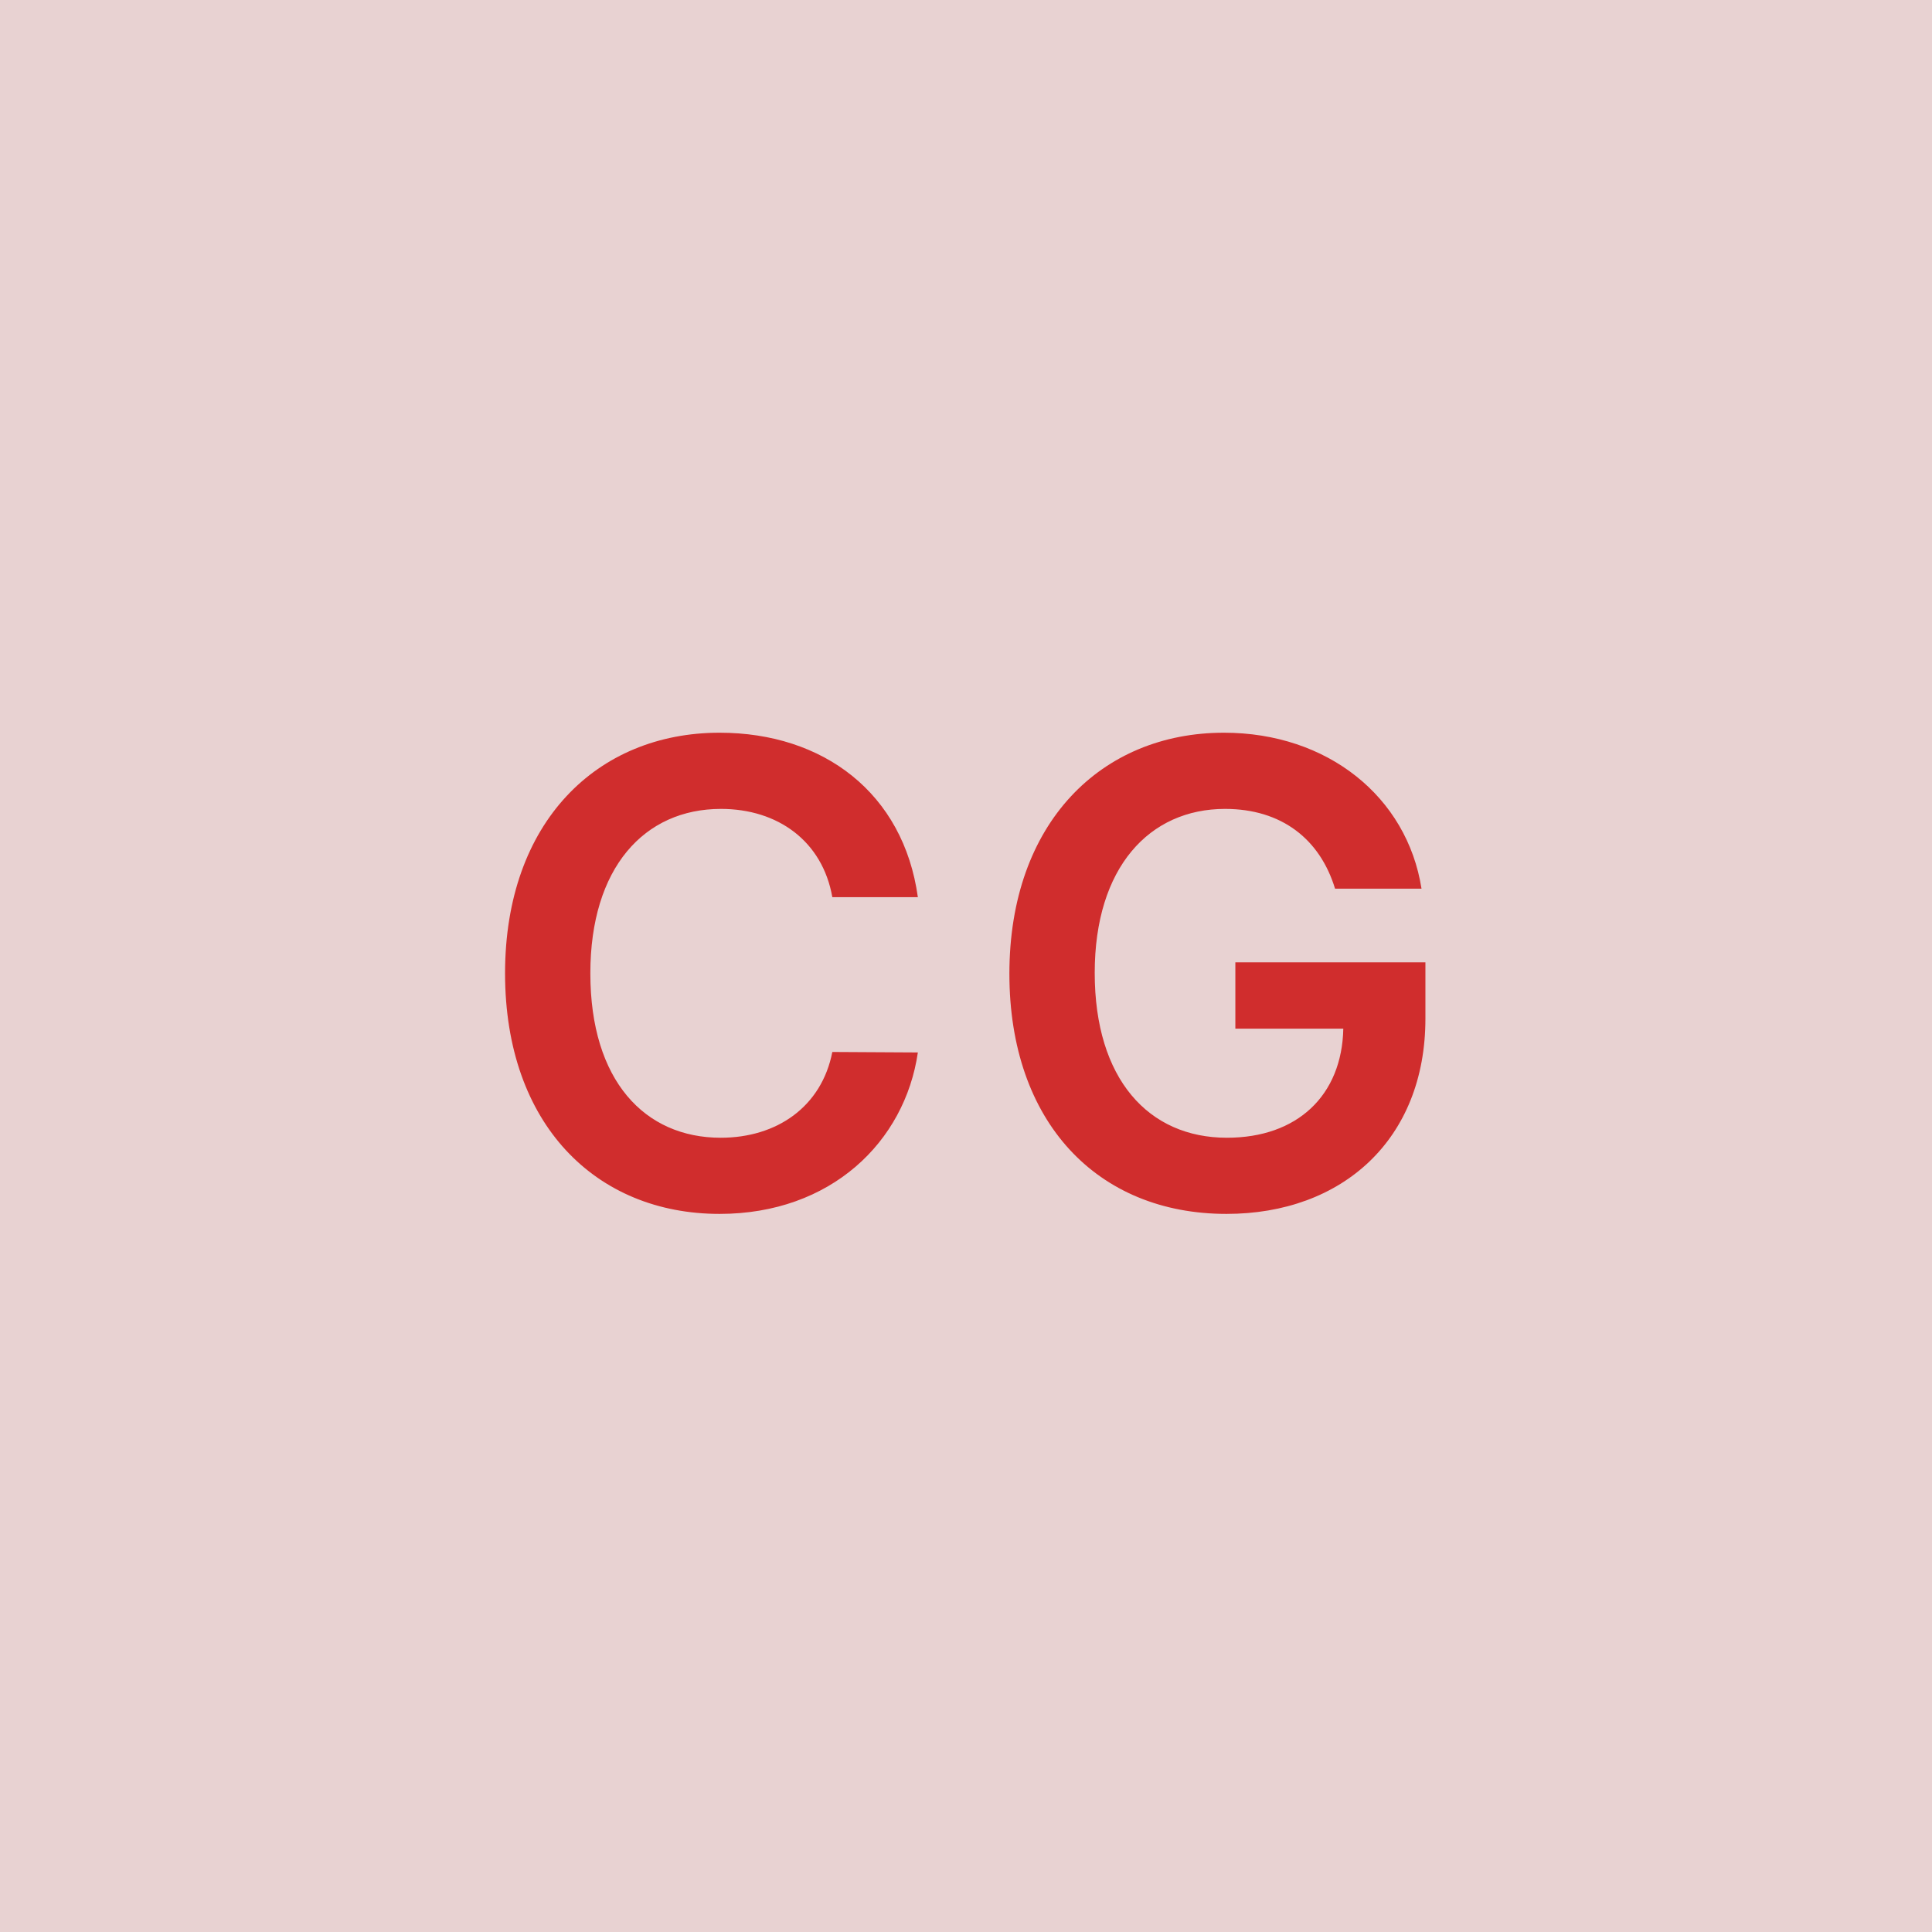 <svg width="48" height="48" viewBox="0 0 48 48" fill="none" xmlns="http://www.w3.org/2000/svg"><g clip-path="url(#clip0_4_4301)"><rect width="48" height="48" fill="#E8D2D2"/><path d="M22.804 22.29C22.446 19.704 20.457 18.204 17.877 18.204C14.838 18.204 12.548 20.421 12.548 24.182C12.548 27.938 14.809 30.159 17.877 30.159C20.645 30.159 22.48 28.369 22.804 26.148L20.679 26.136C20.412 27.5 19.298 28.267 17.906 28.267C16.02 28.267 14.667 26.852 14.667 24.182C14.667 21.557 16.008 20.097 17.912 20.097C19.326 20.097 20.434 20.898 20.679 22.29H22.804ZM33.169 22.079H35.317C34.959 19.796 32.982 18.204 30.408 18.204C27.363 18.204 25.078 20.443 25.078 24.193C25.078 27.875 27.26 30.159 30.471 30.159C33.351 30.159 35.414 28.307 35.414 25.307V23.909H30.692V25.557H33.374C33.34 27.216 32.232 28.267 30.482 28.267C28.533 28.267 27.198 26.807 27.198 24.171C27.198 21.551 28.556 20.097 30.436 20.097C31.84 20.097 32.794 20.847 33.169 22.079Z" fill="#D02D2D"/></g><defs><clipPath id="clip0_4_4301"><rect width="48" height="48" fill="white"/></clipPath></defs></svg>